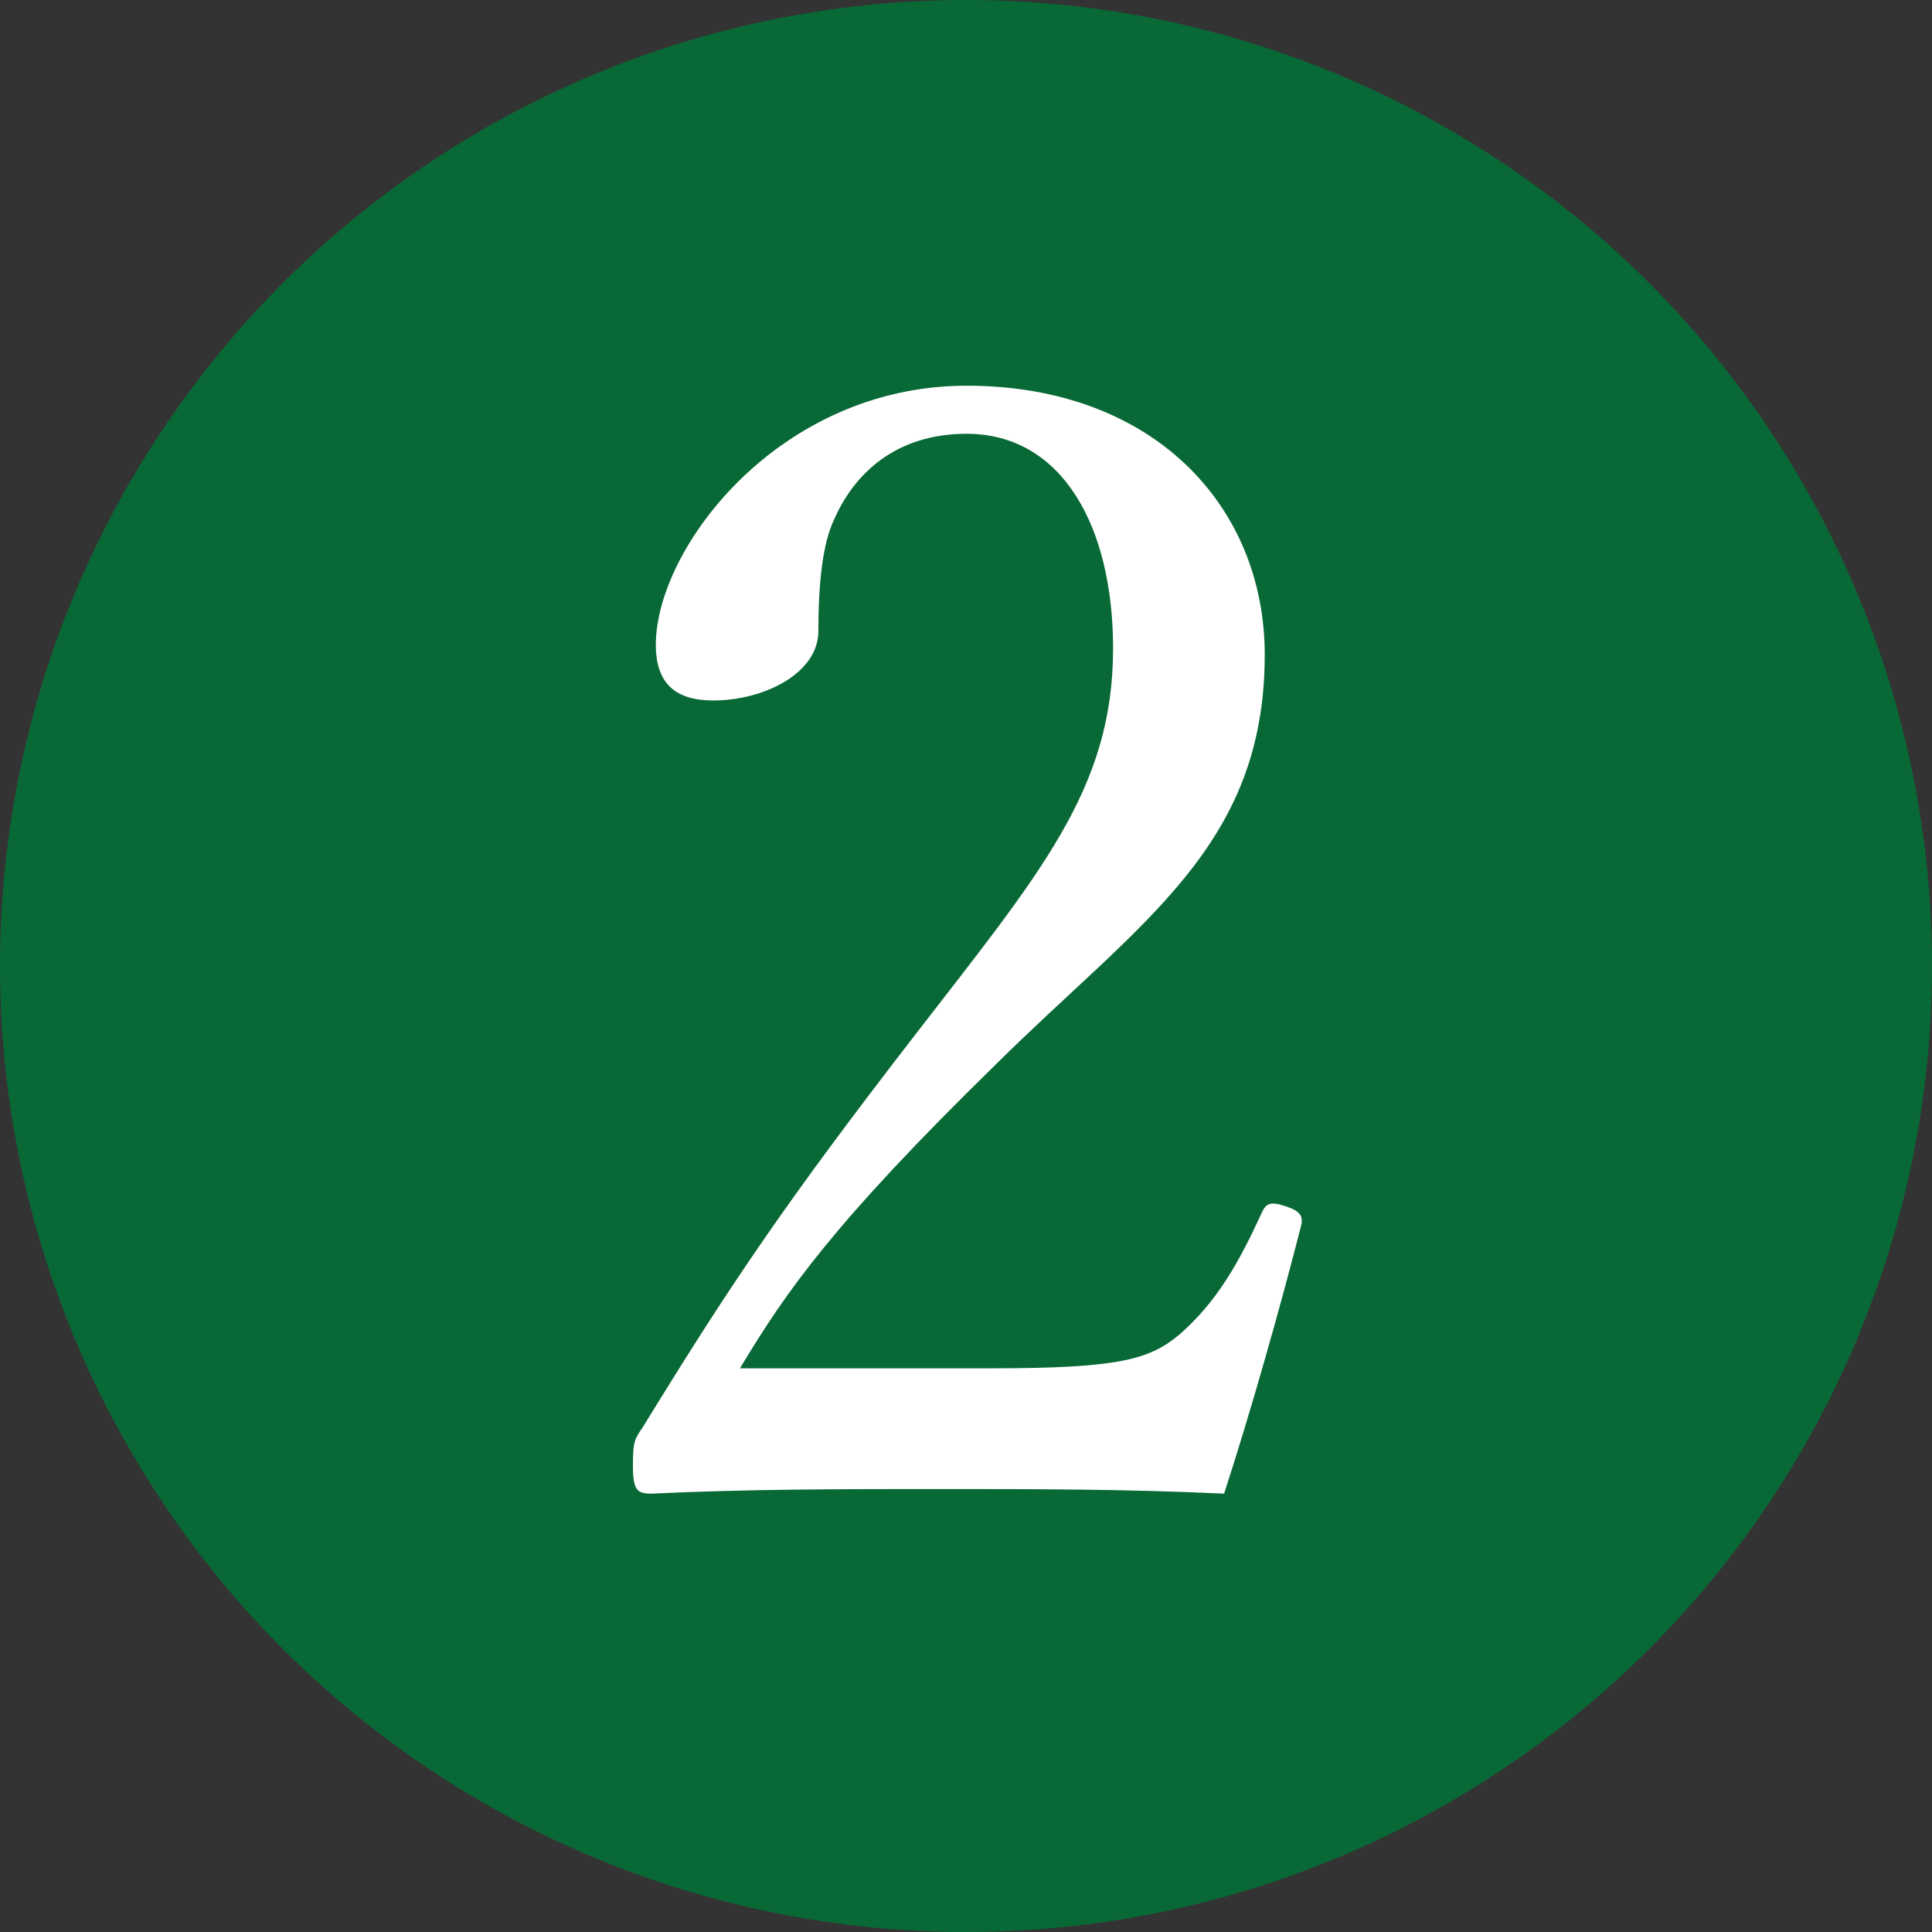 <?xml version="1.0" encoding="UTF-8"?><svg id="_レイヤー_2" xmlns="http://www.w3.org/2000/svg" viewBox="0 0 33.76 33.76"><rect x="0" y="0" width="33.76" height="33.76" fill="#333333" stroke="none"/><defs><style>.cls-1{fill:#fff;}.cls-2{fill:#086936;}</style></defs><g id="_本体"><circle class="cls-2" cx="16.88" cy="16.88" r="16.88"/><path class="cls-1" d="m17.34,23.91c2.24,0,2.75-.16,3.27-.59.65-.57,1.03-1.24,1.43-2.11.08-.19.16-.22.43-.13.24.08.3.16.27.32-.35,1.38-.89,3.29-1.35,4.7-1.73-.08-3.27-.08-4.99-.08s-3.29,0-5.02.08c-.24,0-.32-.05-.32-.49s.03-.46.19-.7c1.54-2.51,2.51-3.94,4.72-6.8,2.21-2.86,3.48-4.32,3.48-6.78,0-2.13-.89-3.75-2.56-3.75-1.24,0-1.97.7-2.32,1.51-.19.4-.27,1.08-.27,1.94,0,.73-.94,1.21-1.84,1.21-.57,0-1-.22-1-.97,0-1.7,2.16-4.53,5.43-4.53s5.21,2.11,5.21,4.7c0,3.37-2.19,4.67-4.72,7.18-2.81,2.75-3.64,3.94-4.45,5.29h4.43Z"/></g></svg>